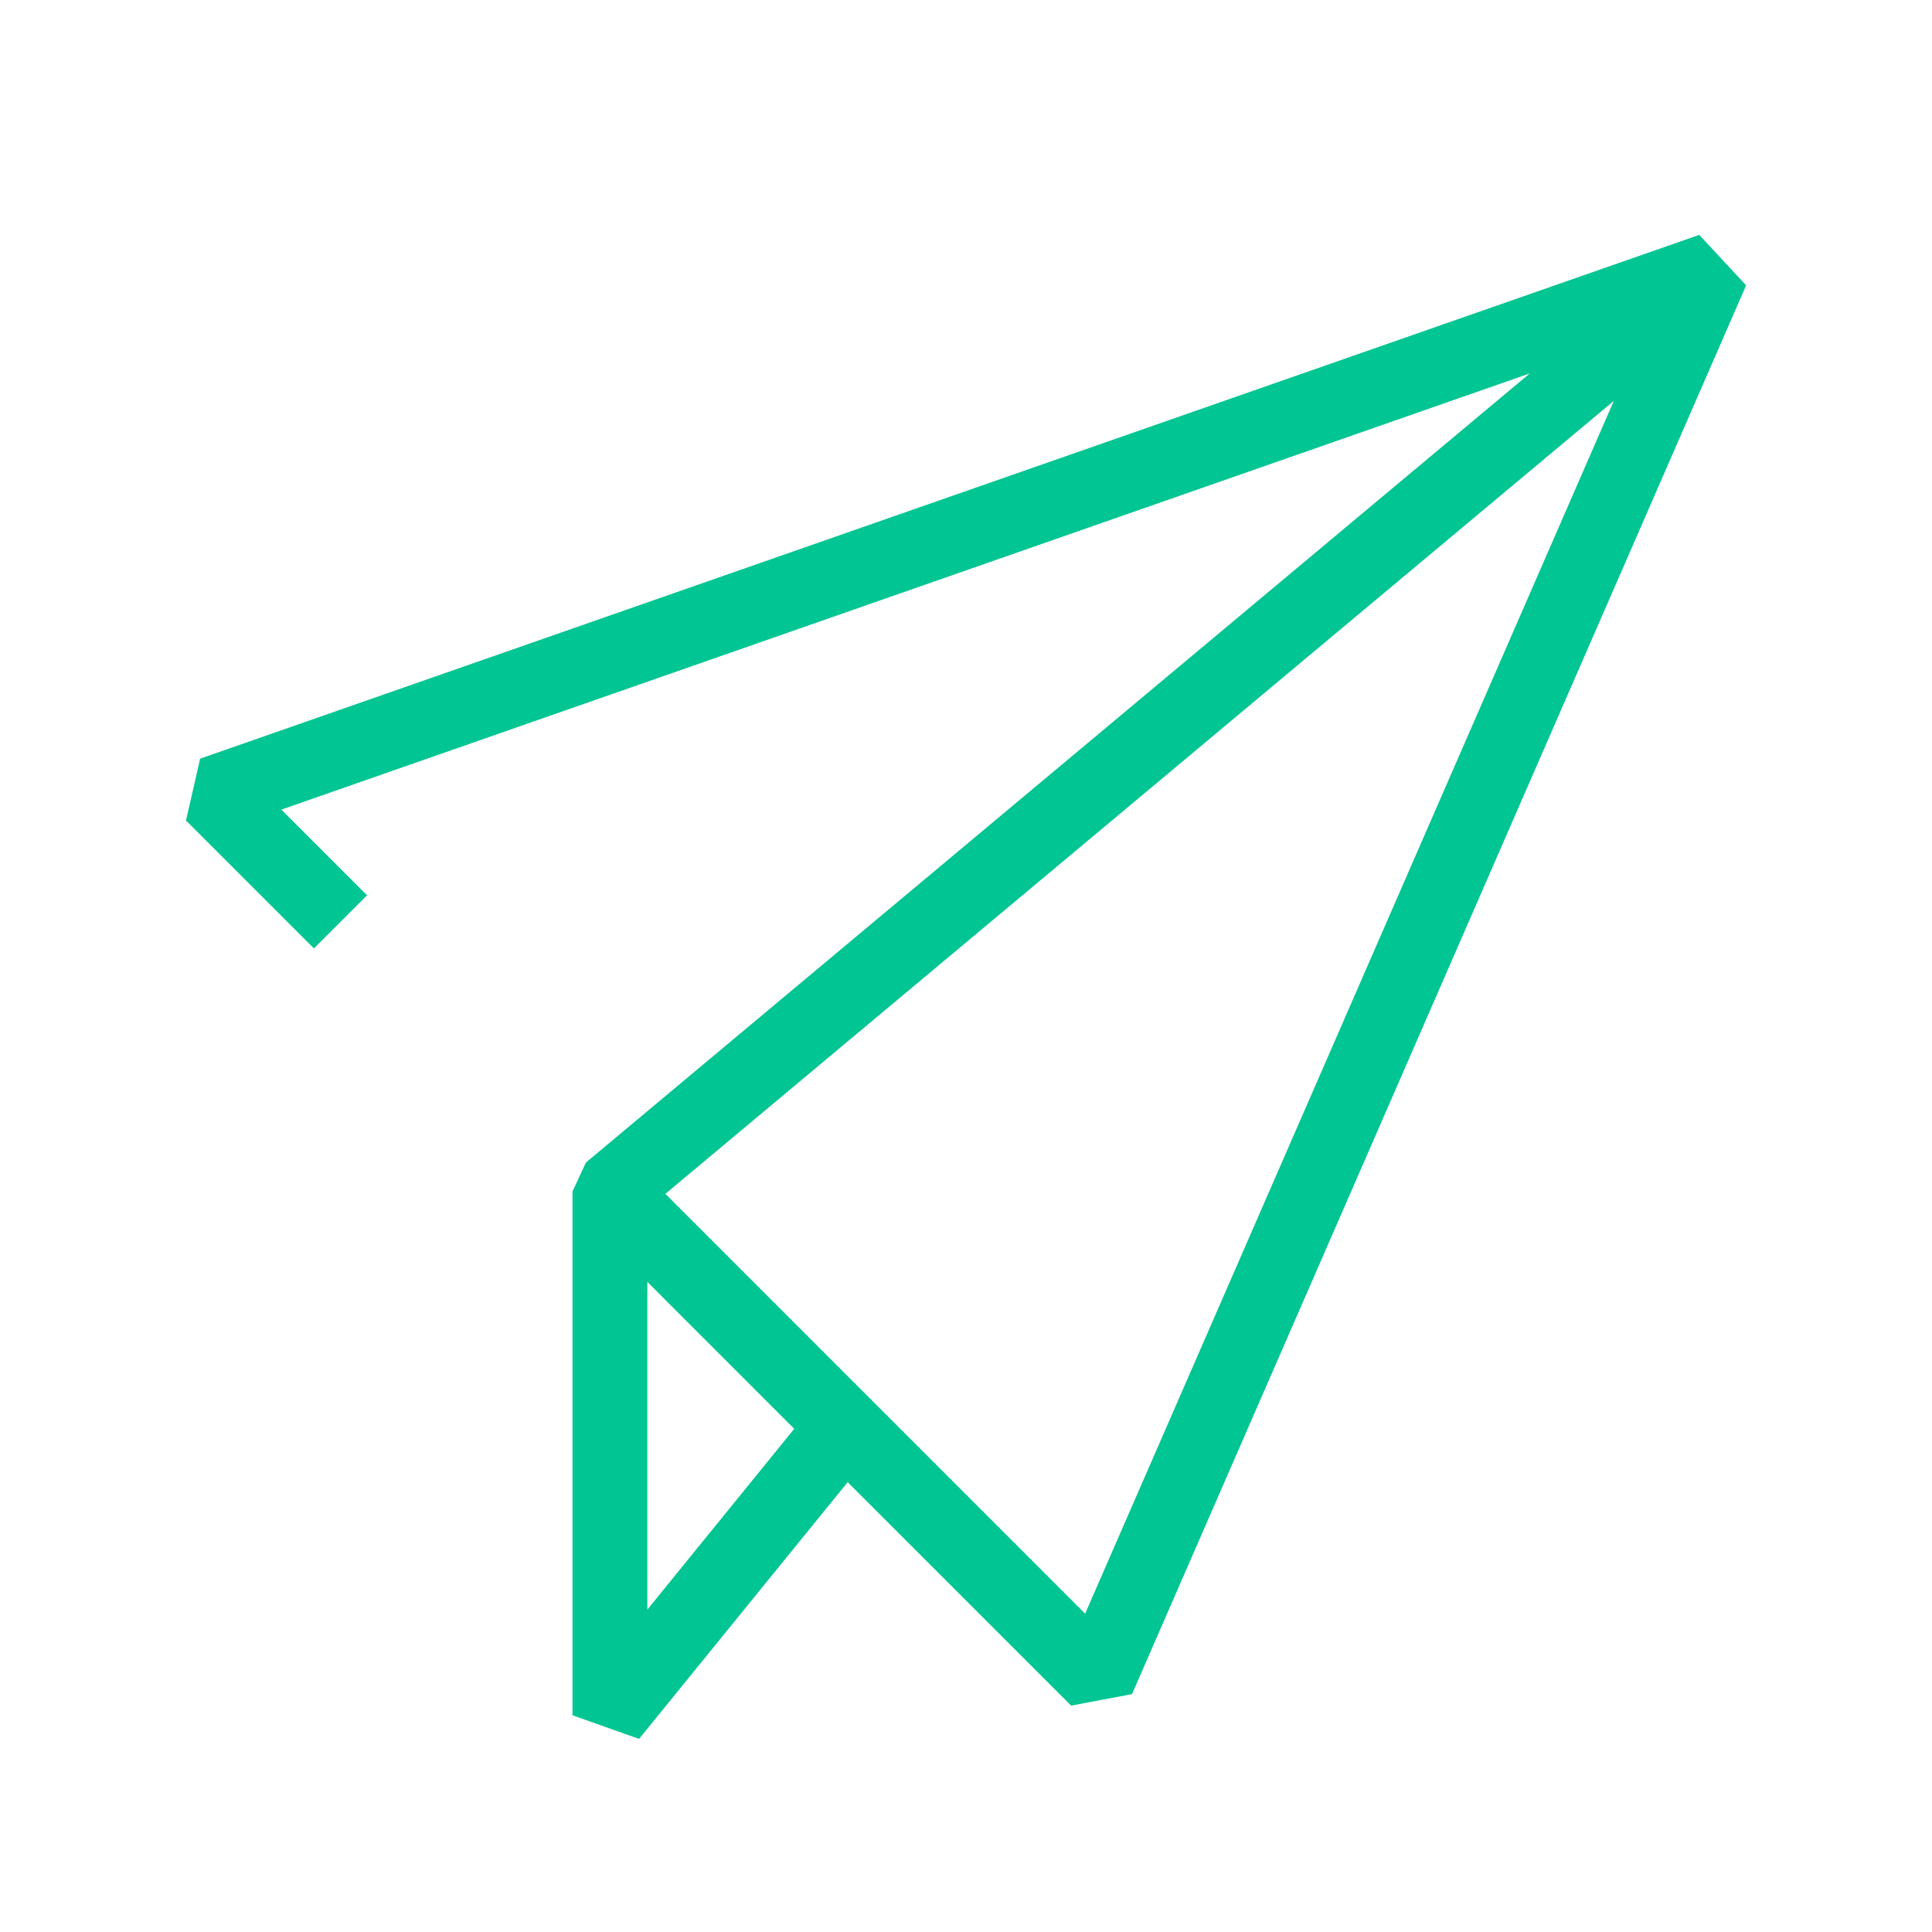 <svg id="Proteção_preço" data-name="Proteção preço" xmlns="http://www.w3.org/2000/svg" xmlns:xlink="http://www.w3.org/1999/xlink" width="40" height="40" viewBox="0 0 40 40">
  <defs>
    <clipPath id="clip-path">
      <rect id="Retângulo_4363" data-name="Retângulo 4363" width="40" height="40" fill="#fff" stroke="#00c592" stroke-width="1.25"/>
    </clipPath>
  </defs>
  <path id="Caminho_16399" data-name="Caminho 16399" d="M650.706-1779.129l-31.037,10.844-.293,1.281,2.648,2.648,1.1-1.1-1.774-1.774,25.848-9.031-19.542,16.338-.278.6v10.844l1.378.489,4.319-5.315,4.627,4.626,1.26-.238,12.715-29.167Zm-21.778,28.462v-6.785l3.041,3.042Zm9.064.084-8.691-8.692,19.637-16.418Z" transform="translate(-615.525 1783.992)" fill="#01c592"/>
</svg>
